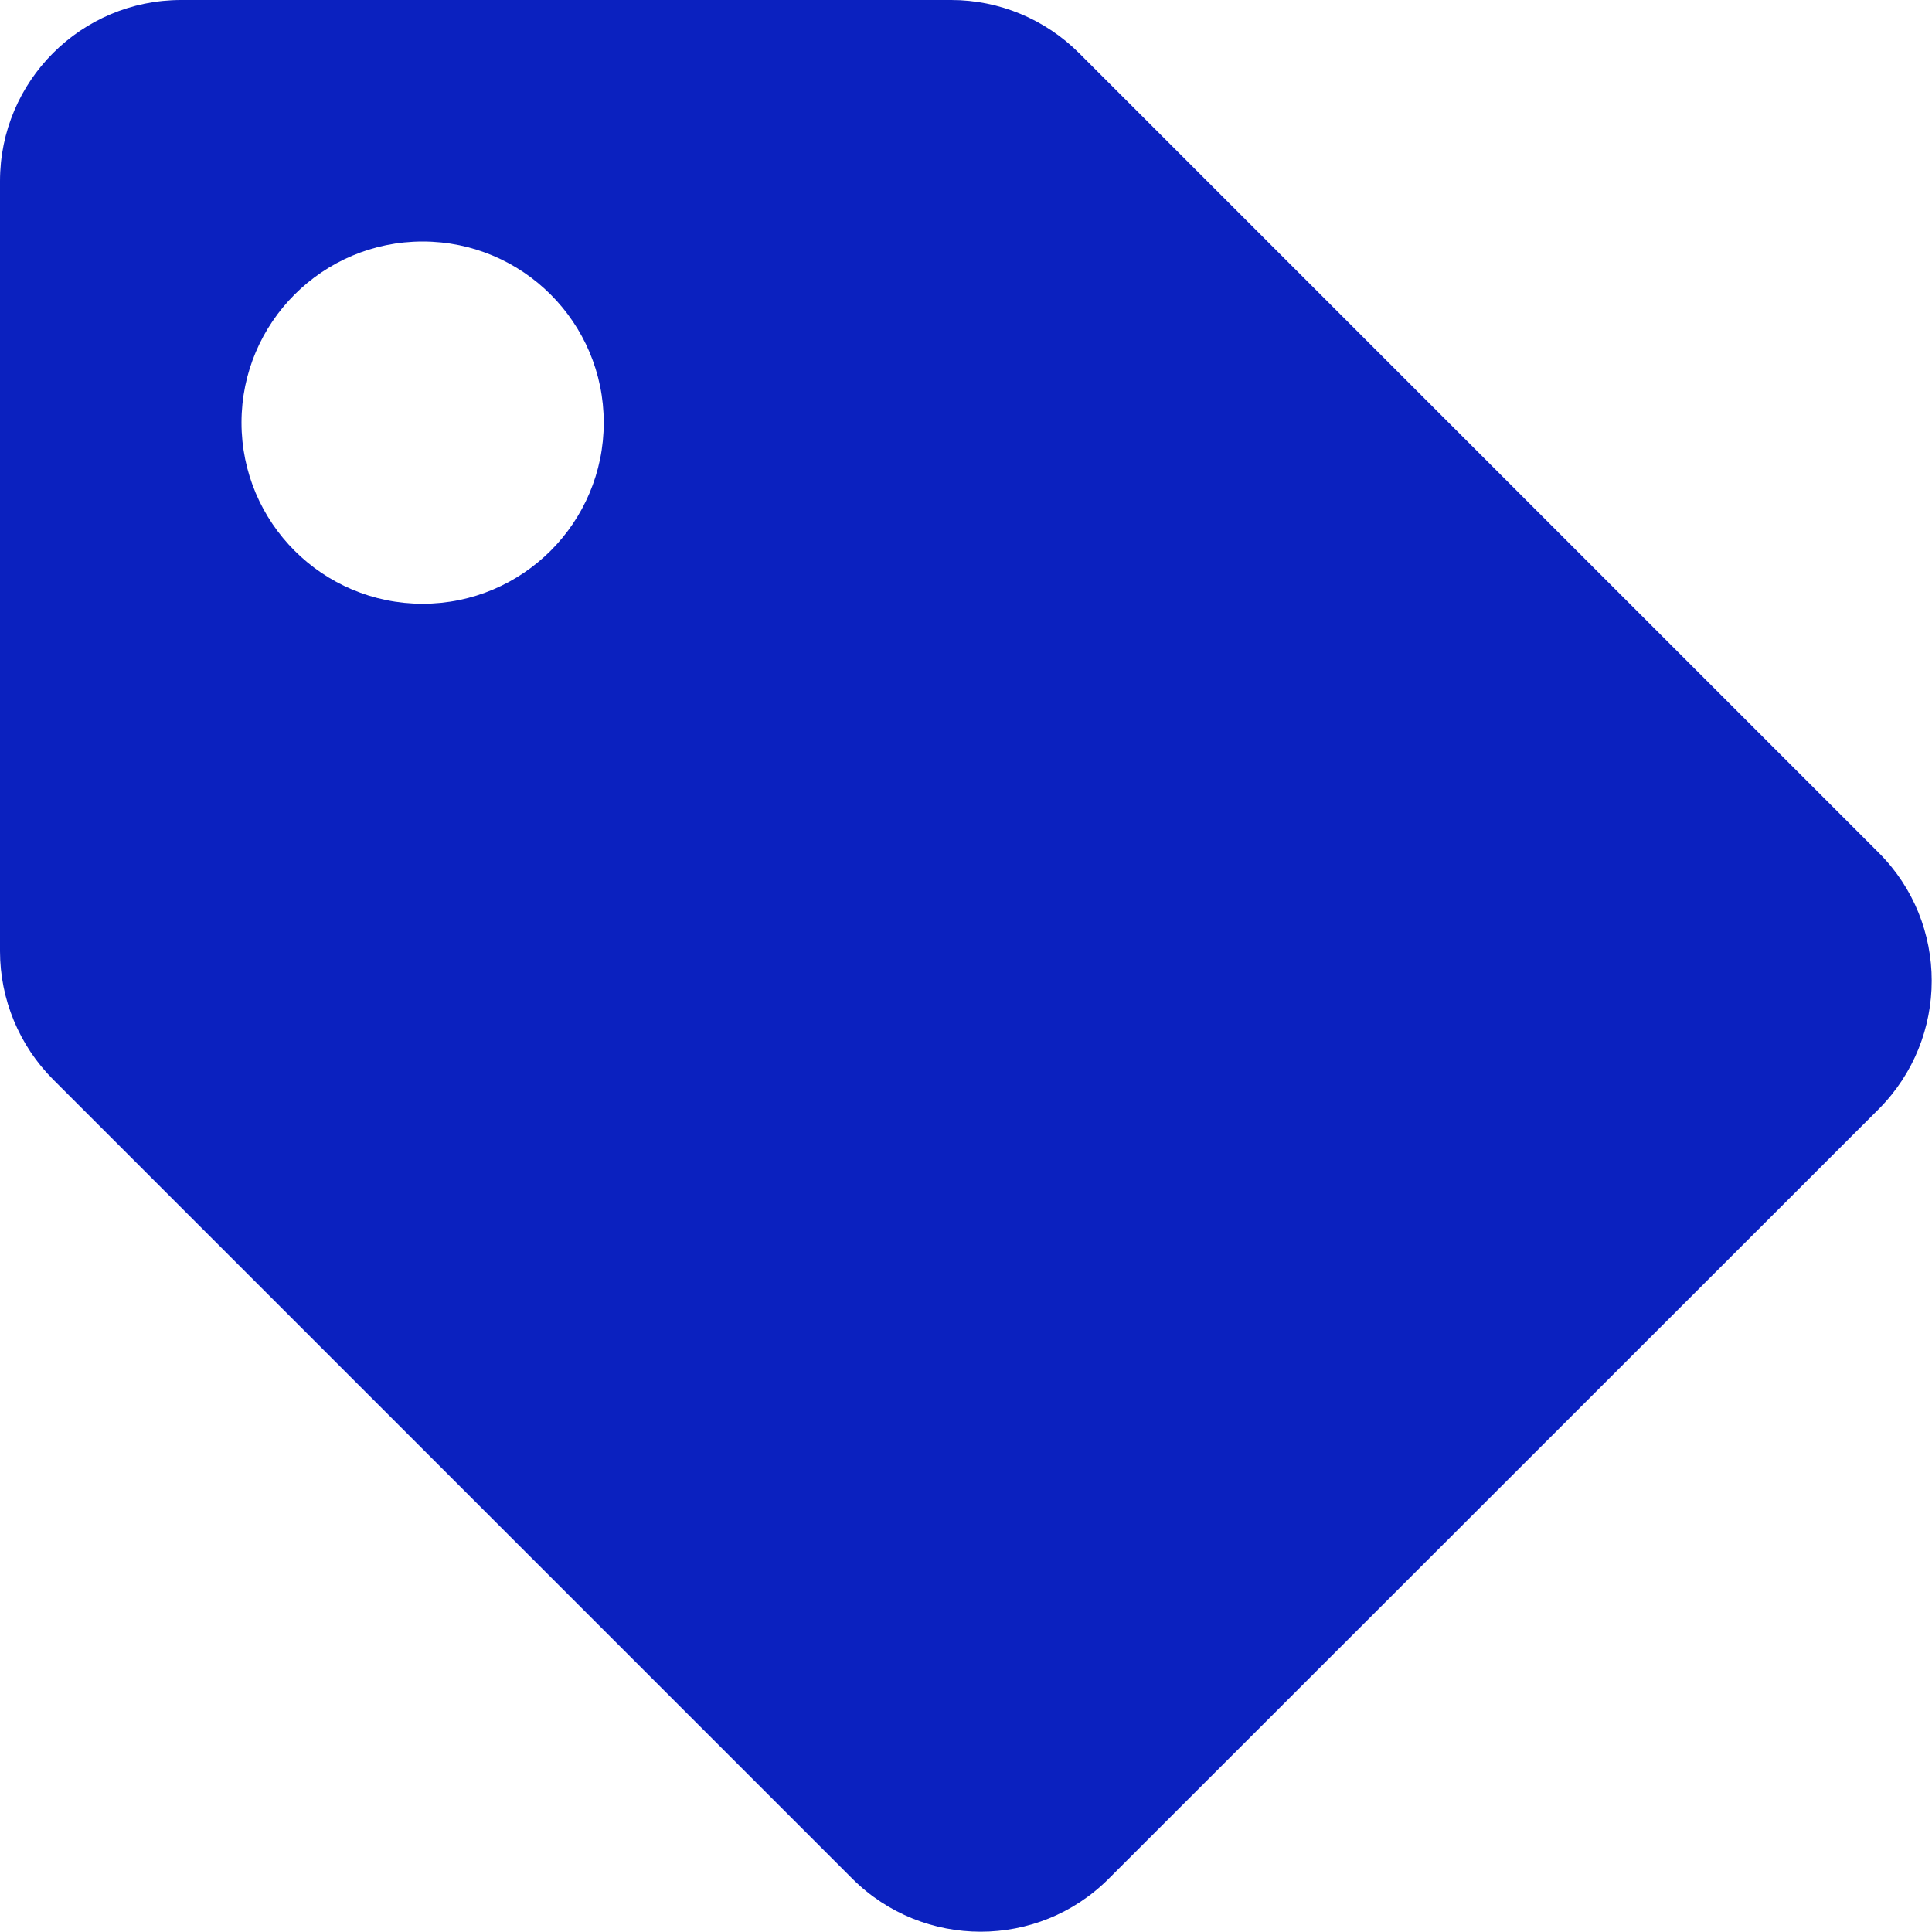 <?xml version="1.0" encoding="utf-8"?>
<!-- Generator: Adobe Illustrator 23.0.1, SVG Export Plug-In . SVG Version: 6.00 Build 0)  -->
<svg version="1.1" id="Camada_1" xmlns="http://www.w3.org/2000/svg" xmlns:xlink="http://www.w3.org/1999/xlink" x="0px" y="0px"
	 viewBox="0 0 512 512" style="enable-background:new 0 0 512 512;" xml:space="preserve">
<style type="text/css">
	.st0{fill:#0B21BF;}
</style>
<path class="st0" d="M0,252.1V48C0,21.5,21.5,0,48,0h204.1c12.7,0,24.9,5.1,33.9,14.1l211.9,211.9c18.7,18.7,18.7,49.1,0,67.9
	L293.8,497.9c-18.7,18.7-49.1,18.7-67.9,0L14.1,286.1C5.1,277.1,0,264.8,0,252.1z M112,64c-26.5,0-48,21.5-48,48s21.5,48,48,48
	s48-21.5,48-48S138.5,64,112,64z"/>
</svg>
